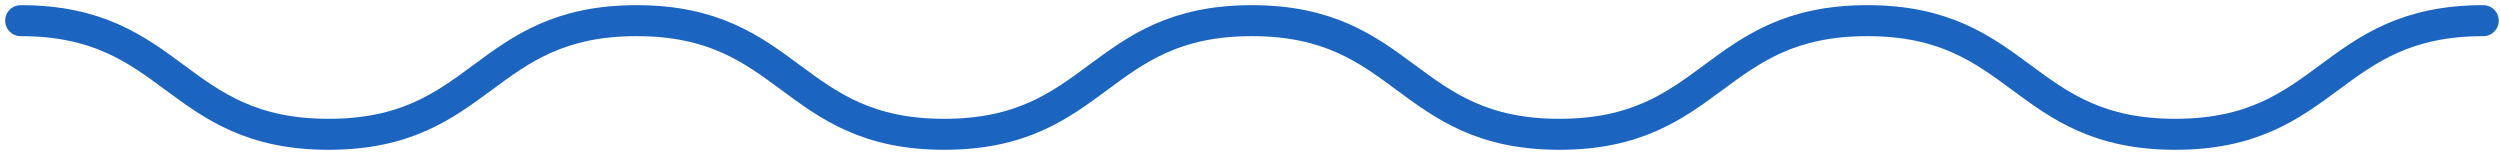 <?xml version="1.0" encoding="UTF-8"?> <svg xmlns="http://www.w3.org/2000/svg" width="242" height="15" viewBox="0 0 242 15" fill="none"> <path d="M2 2C16.905 2 16.905 13 31.811 13C46.716 13 46.716 2 61.621 2C76.526 2 76.526 13 91.397 13C106.302 13 106.302 2 121.172 2C136.078 2 136.078 13 150.948 13C165.853 13 165.853 2 180.758 2C195.663 2 195.663 13 210.569 13C225.473 13 225.473 2 240.379 2" stroke="#1B64C0" stroke-width="3" stroke-miterlimit="10" stroke-linecap="round"></path> </svg> 
